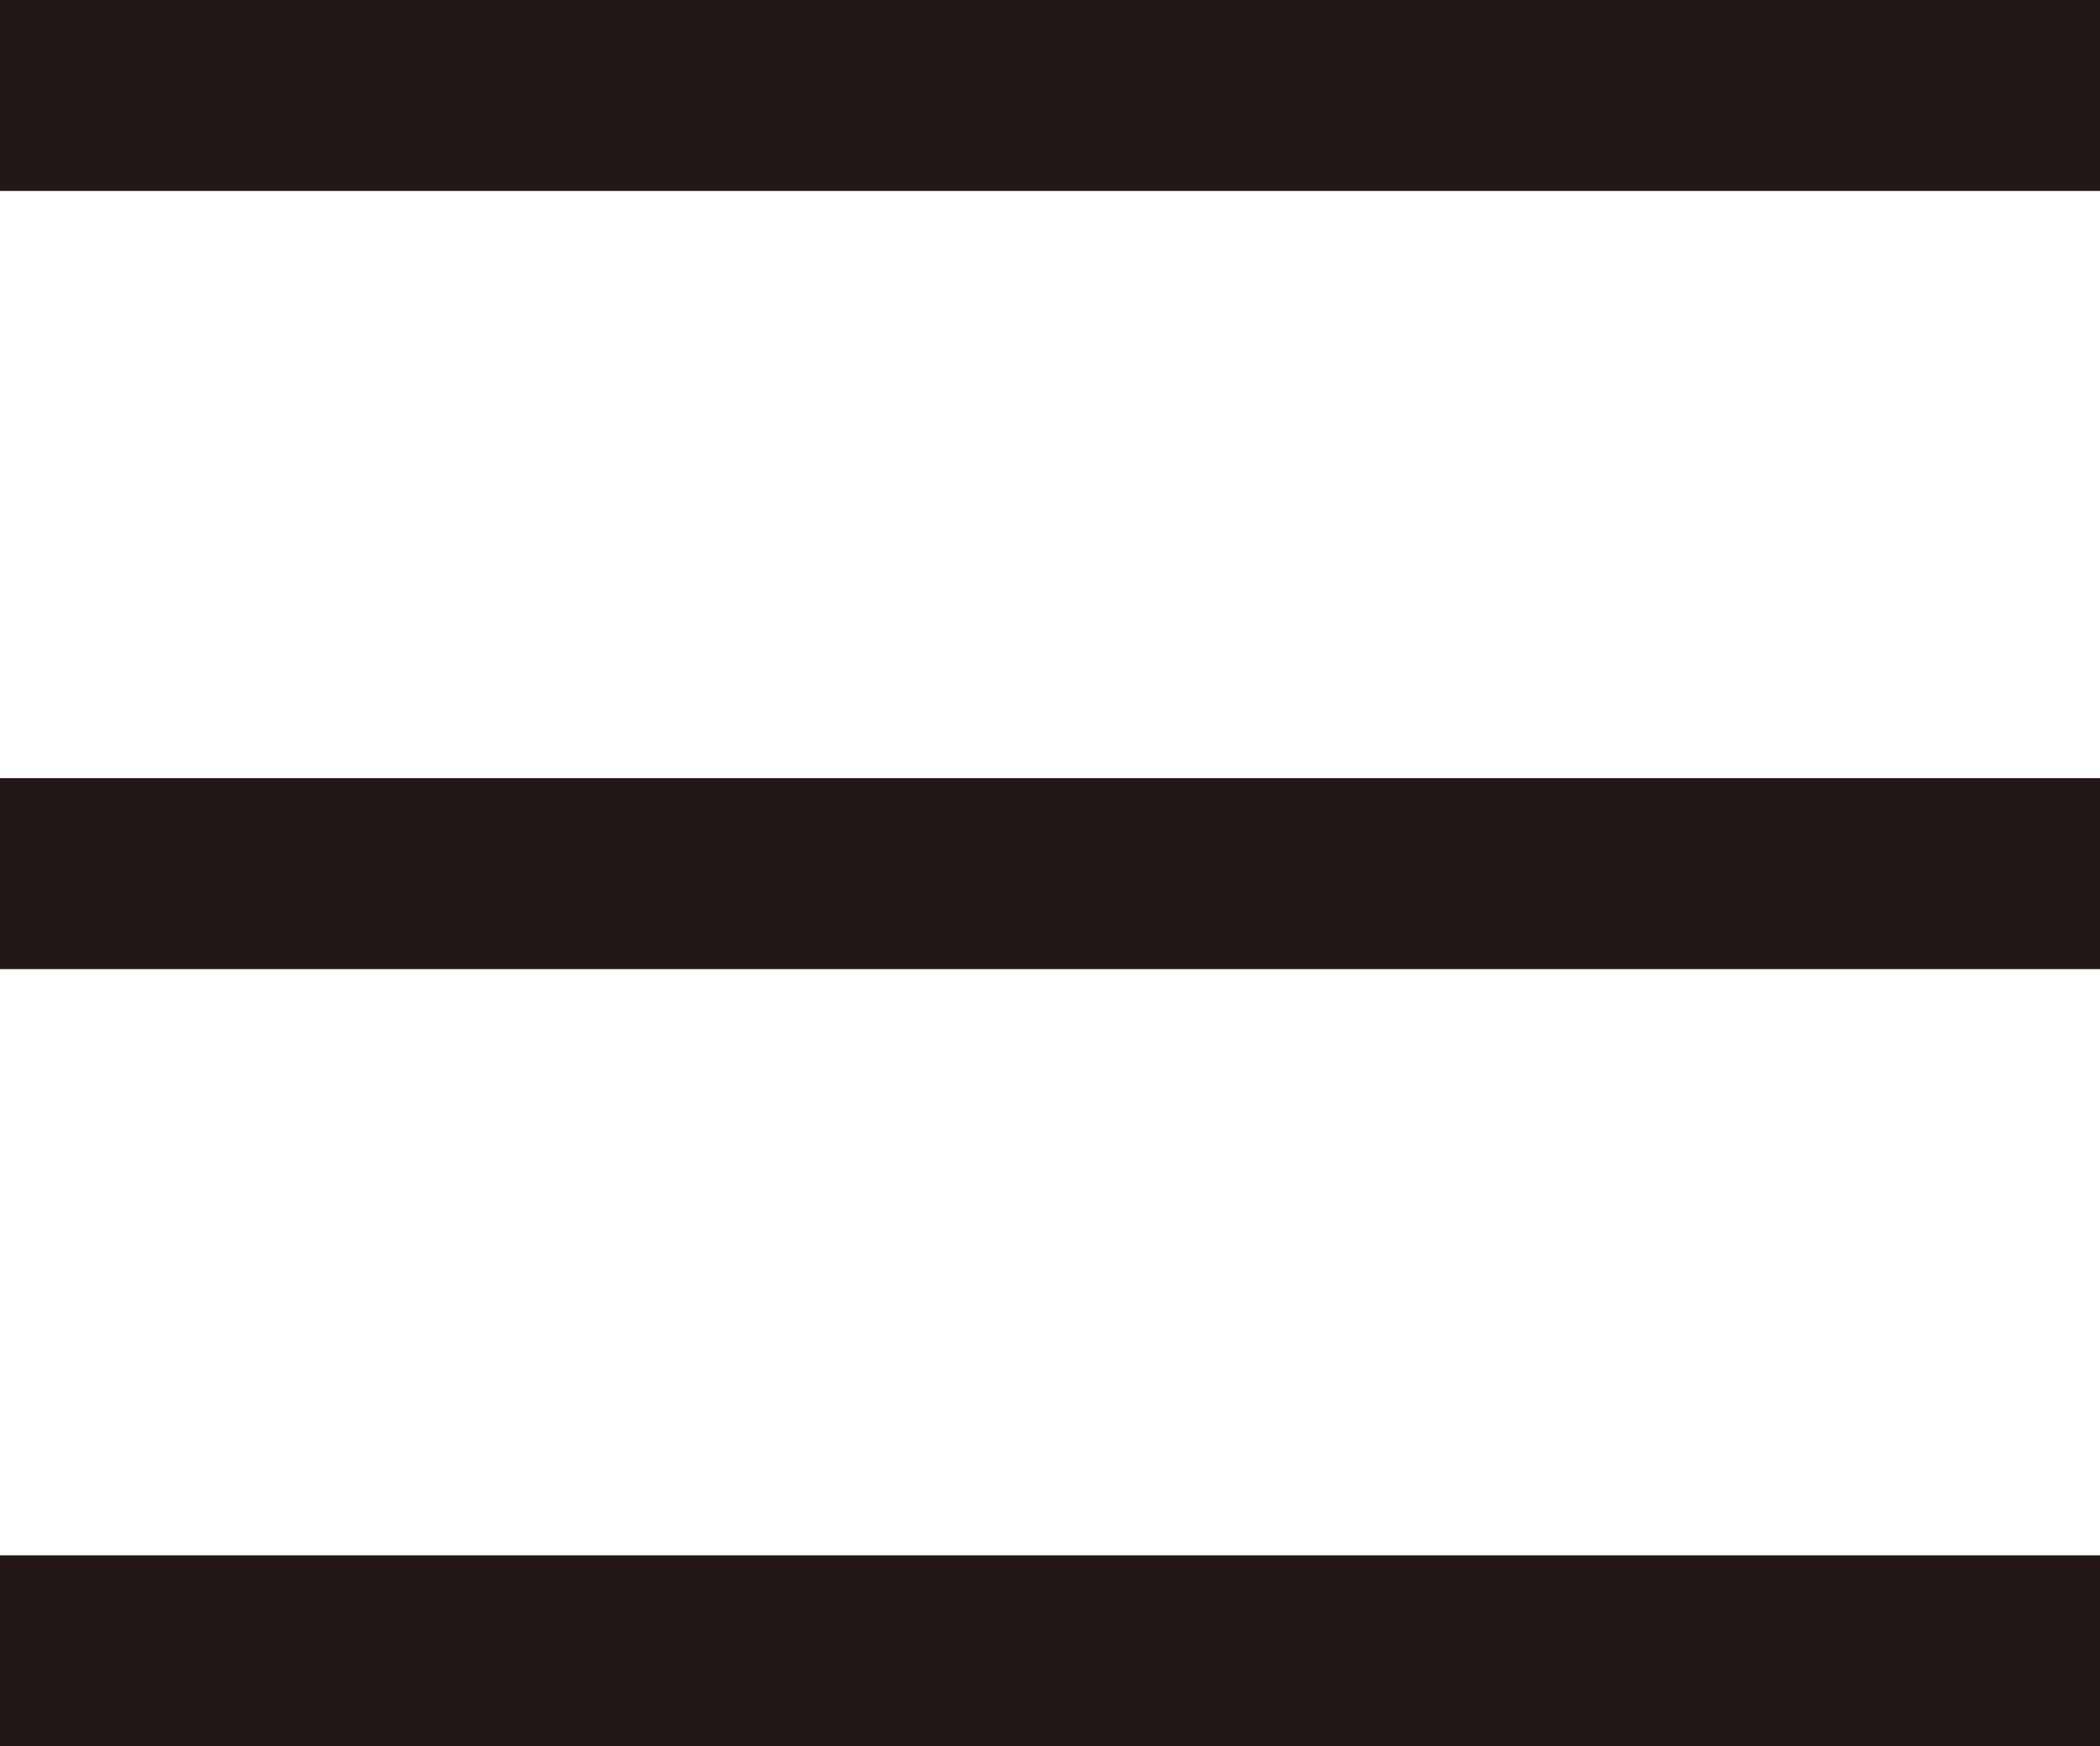 <svg xmlns="http://www.w3.org/2000/svg" id="_&#x30EC;&#x30A4;&#x30E4;&#x30FC;_2" data-name="&#x30EC;&#x30A4;&#x30E4;&#x30FC;_2" viewBox="0 0 22 18.29"><defs><style>      .cls-1 {        fill: none;        stroke: #231815;        stroke-miterlimit: 10;        stroke-width: 2px;      }    </style></defs><g id="SP&#x30E1;&#x30A4;&#x30F3;"><g><line class="cls-1" y1="1" x2="22" y2="1"></line><line class="cls-1" y1="9.15" x2="22" y2="9.15"></line><line class="cls-1" y1="17.29" x2="22" y2="17.29"></line></g></g></svg>